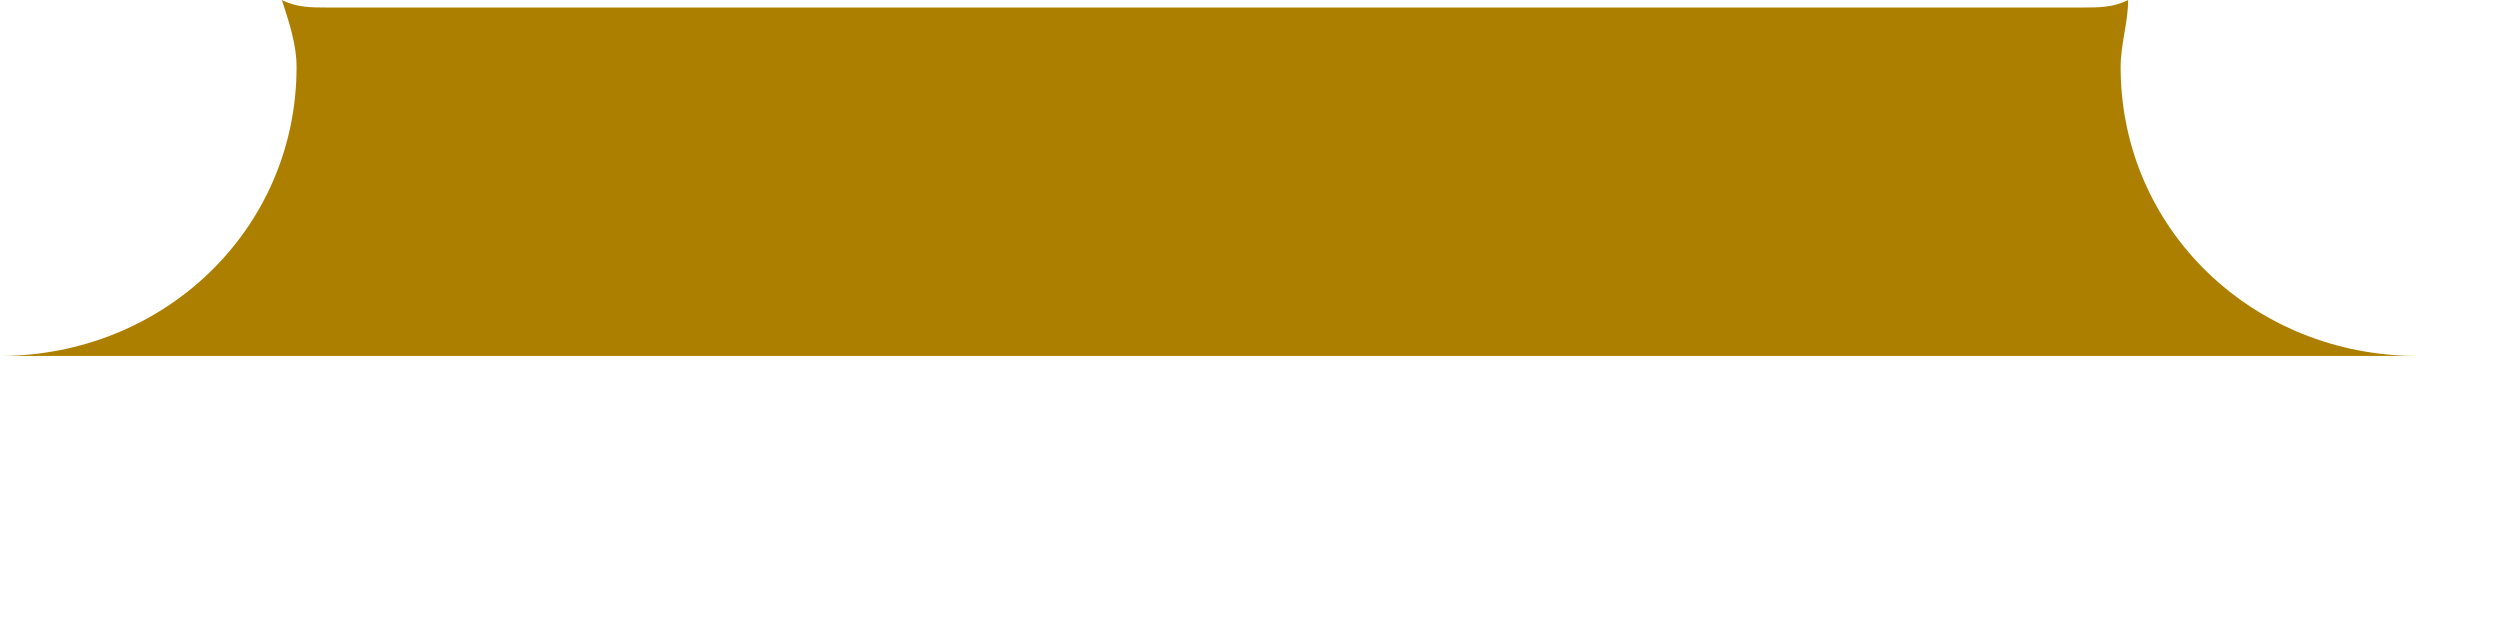 <?xml version="1.0" encoding="utf-8"?>
<svg xmlns="http://www.w3.org/2000/svg" fill="none" height="100%" overflow="visible" preserveAspectRatio="none" style="display: block;" viewBox="0 0 8 2" width="100%">
<path clip-rule="evenodd" d="M0.902 0C0.925 0.071 0.949 0.142 0.949 0.214C0.949 0.736 0.522 1.139 0 1.139H7.735C7.213 1.139 6.786 0.736 6.786 0.214C6.786 0.142 6.81 0.071 6.81 0C6.763 0.024 6.715 0.024 6.668 0.024H1.044C0.997 0.024 0.949 0.024 0.902 0Z" fill="#AC7F00" fill-rule="evenodd" id="Vector"/>
</svg>